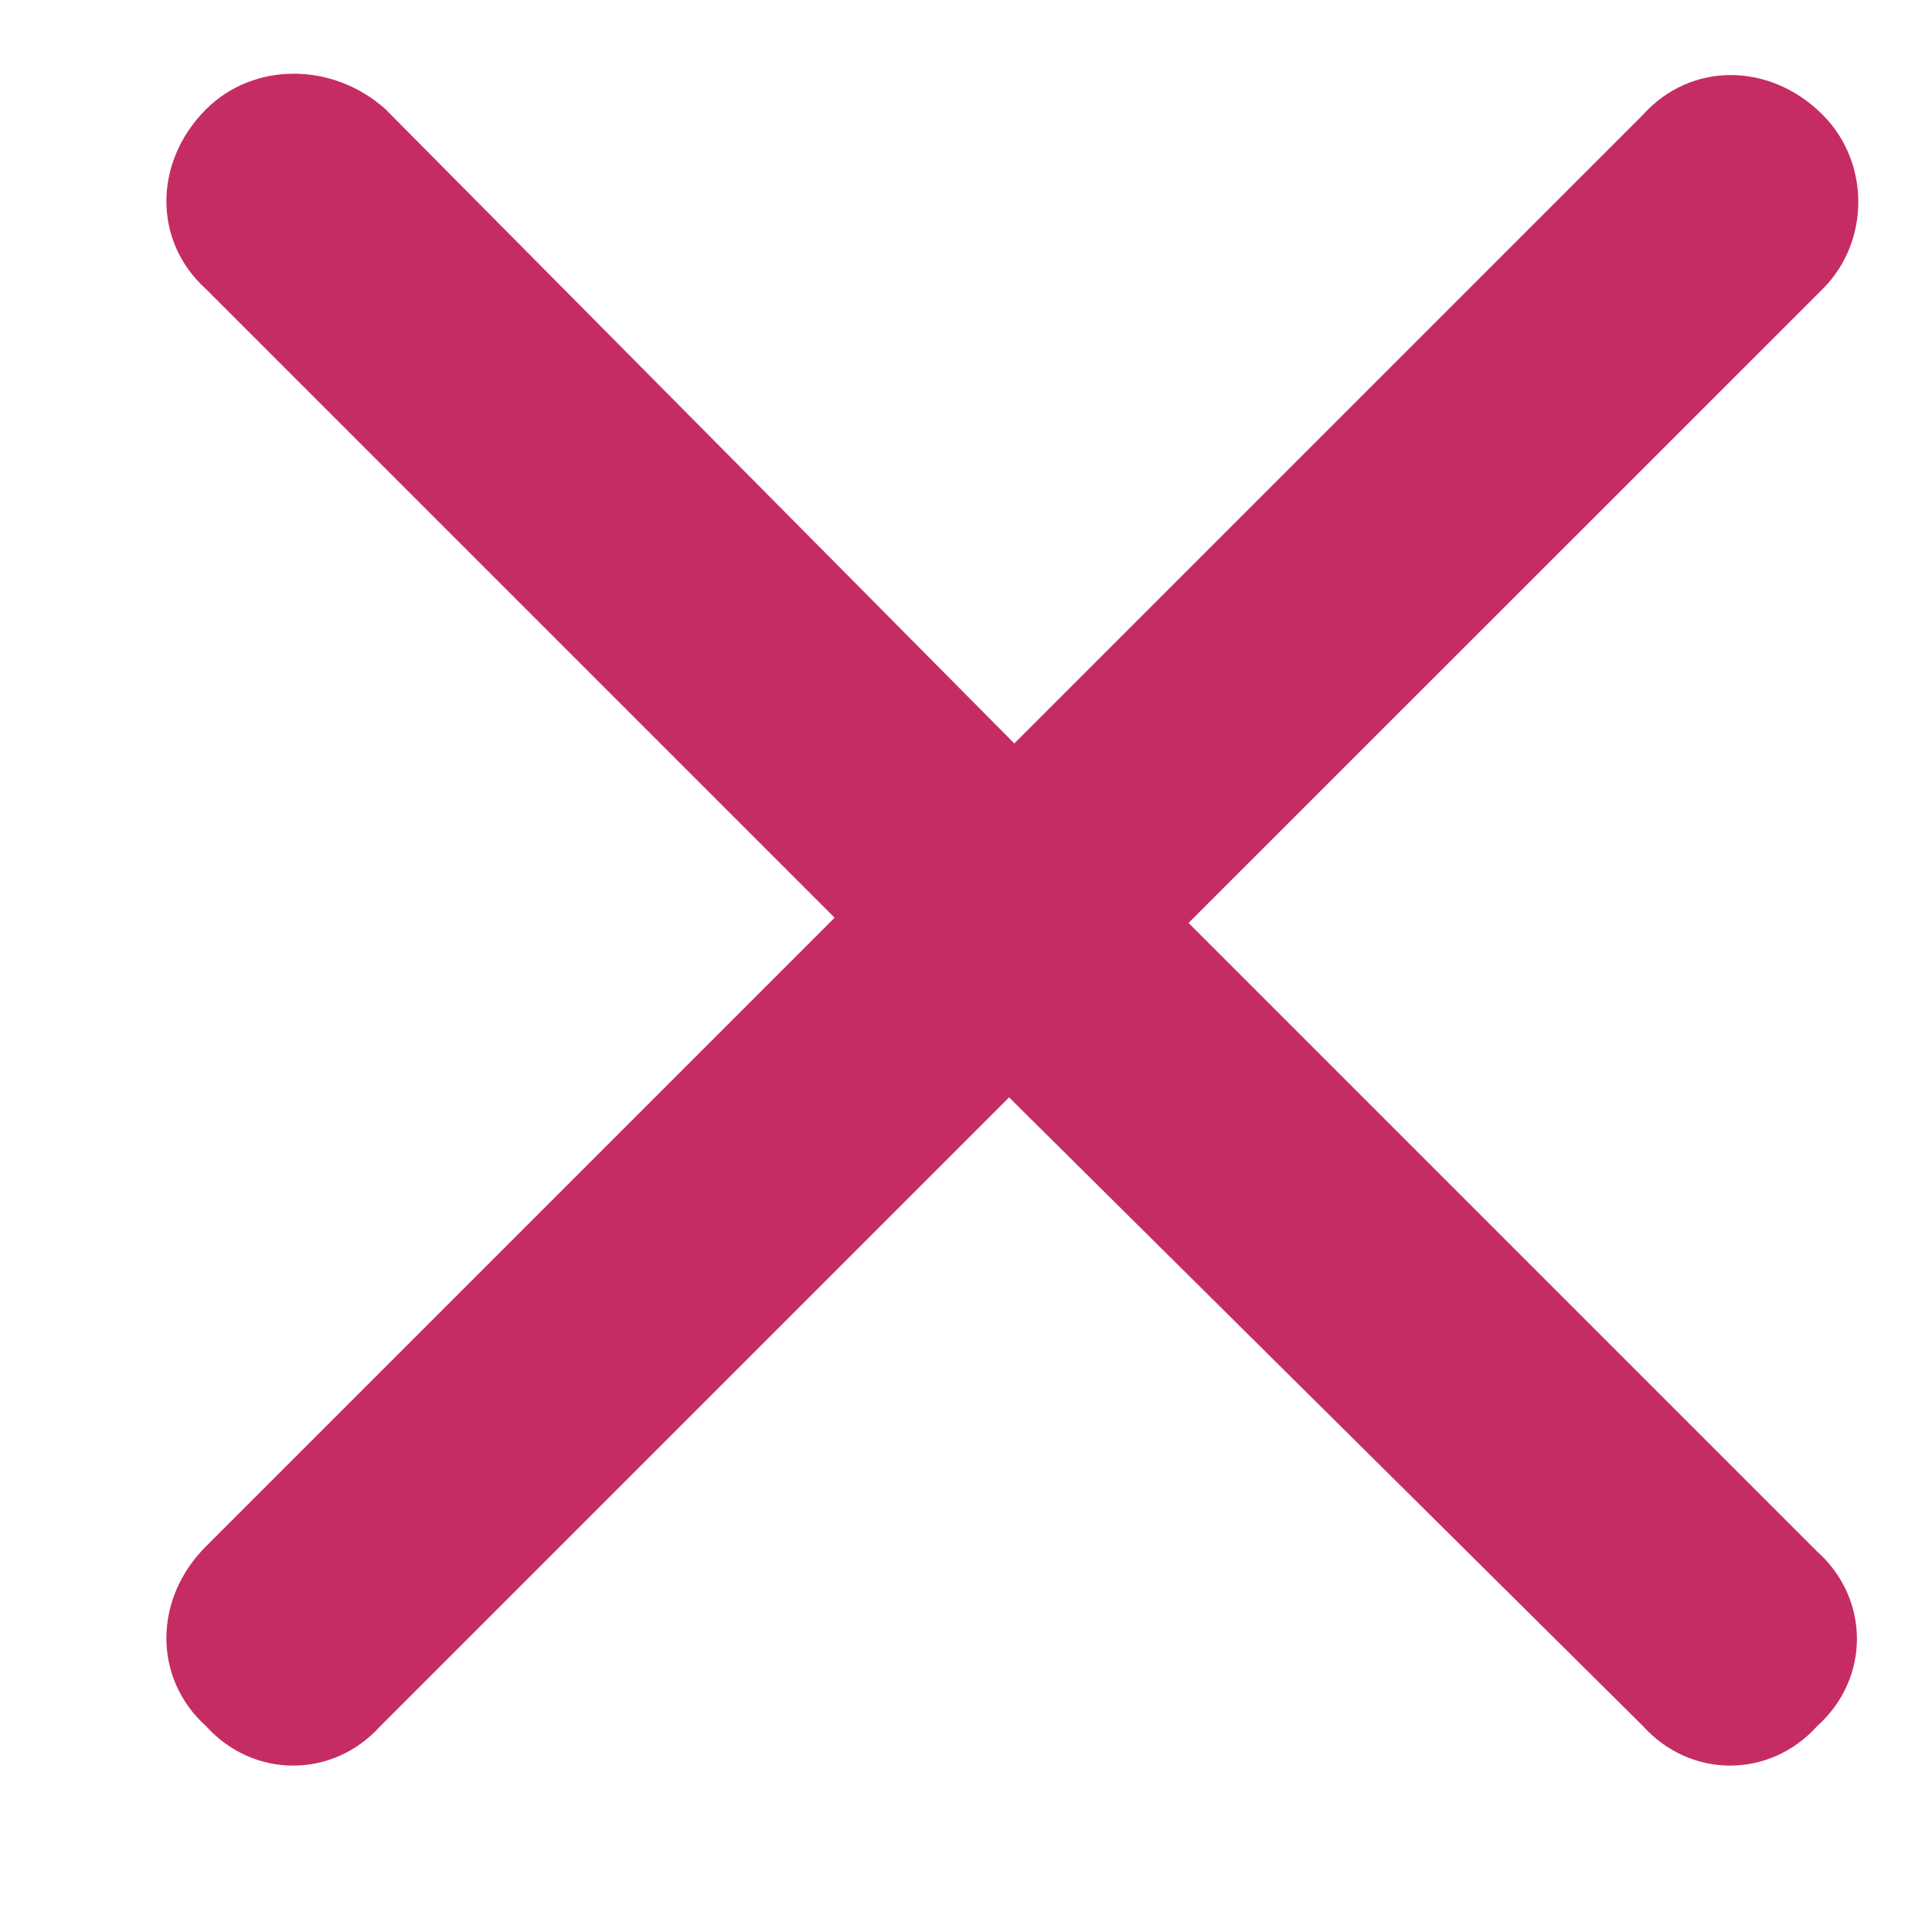 <svg width="10" height="10" viewBox="0 0 10 10" fill="none" xmlns="http://www.w3.org/2000/svg">
<path d="M9.434 1.496L6.152 4.777L9.406 8.031C9.68 8.277 9.68 8.688 9.406 8.934C9.16 9.207 8.75 9.207 8.504 8.934L5.223 5.68L1.969 8.934C1.723 9.207 1.312 9.207 1.066 8.934C0.793 8.688 0.793 8.277 1.066 8.004L4.32 4.75L1.066 1.496C0.793 1.25 0.793 0.84 1.066 0.566C1.312 0.32 1.723 0.32 1.996 0.566L5.25 3.848L8.504 0.594C8.75 0.32 9.16 0.32 9.434 0.594C9.68 0.84 9.68 1.25 9.434 1.496Z" fill="#C62C64"/>
</svg>
